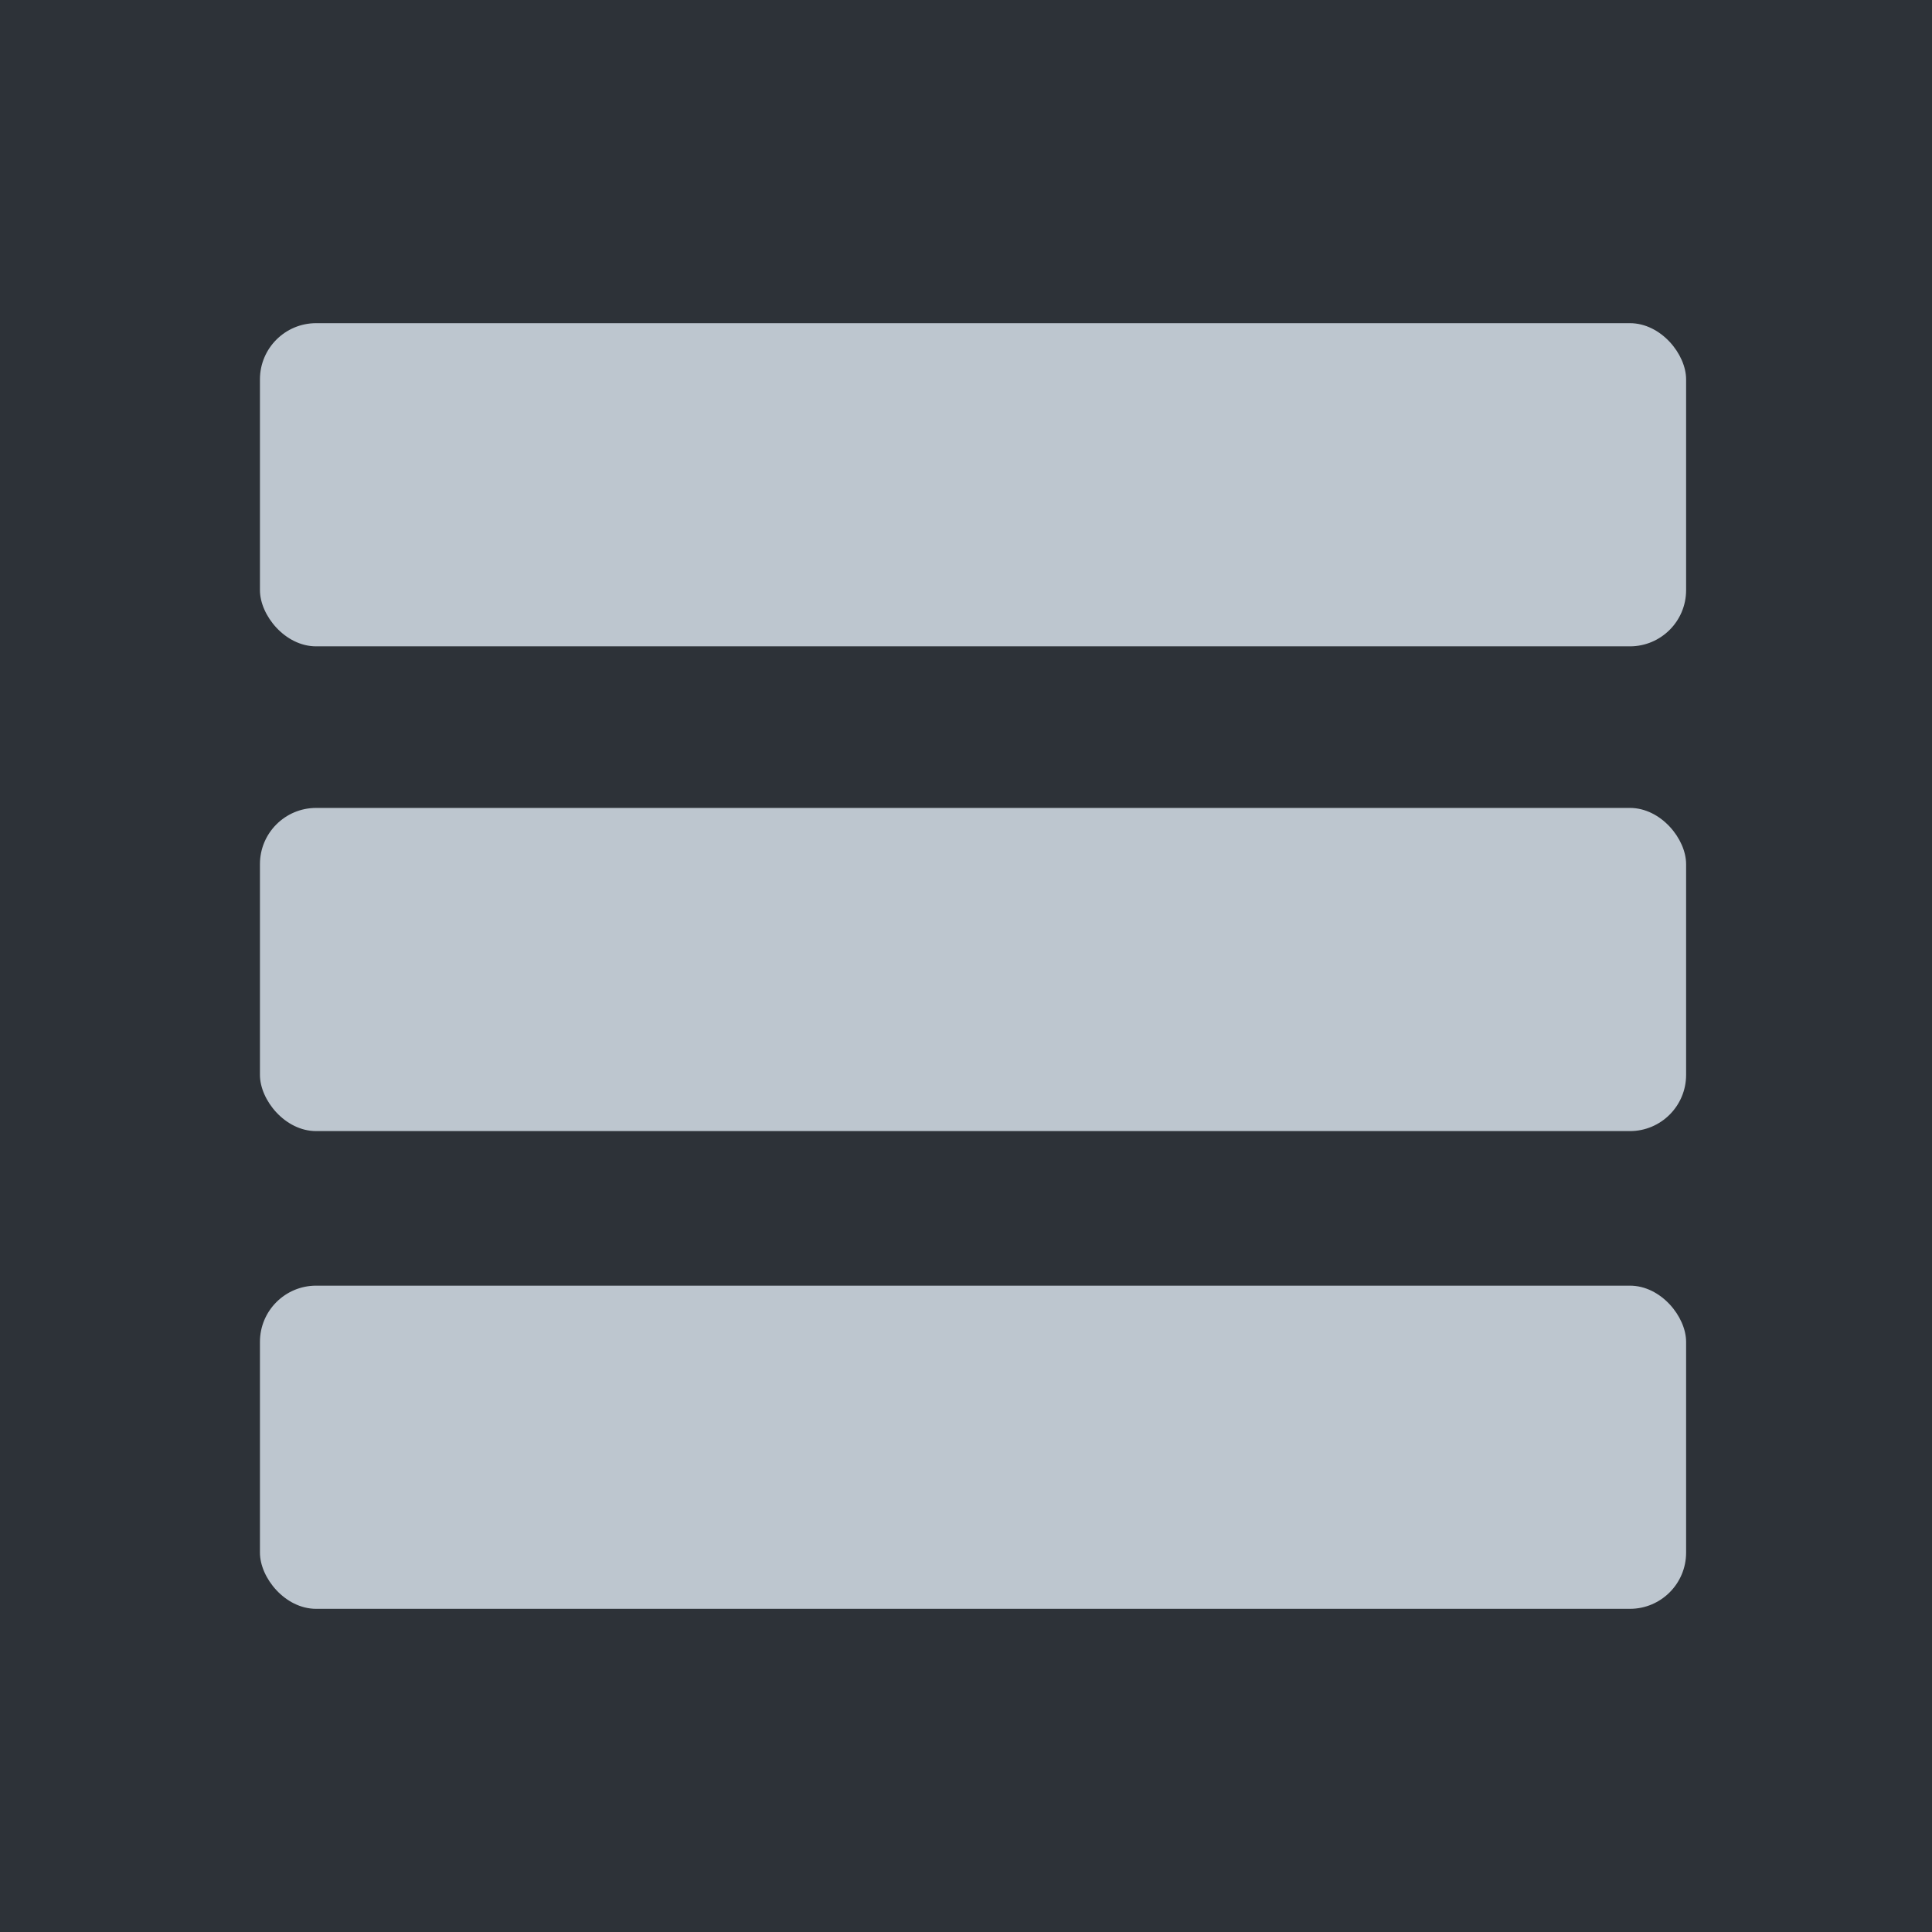 <?xml version="1.0" encoding="UTF-8"?>
<svg width="275px" height="275px" viewBox="0 0 275 275" version="1.1" xmlns="http://www.w3.org/2000/svg" xmlns:xlink="http://www.w3.org/1999/xlink">
    <!-- Generator: Sketch 52.6 (67491) - http://www.bohemiancoding.com/sketch -->
    <title>features-block</title>
    <desc>Created with Sketch.</desc>
    <g id="Page-1" stroke="none" stroke-width="1" fill="none" fill-rule="evenodd">
        <g id="design" transform="translate(-262, -301)">
            <rect fill="#2D3238" x="0" y="0" width="1730" height="929"></rect>
            <rect id="Rectangle" fill="#BDC6CF" x="299" y="347" width="203" height="46" rx="8"></rect>
            <rect id="Rectangle-Copy" fill="#BDC6CF" x="299" y="416" width="203" height="46" rx="8"></rect>
            <rect id="Rectangle-Copy-2" fill="#BDC6CF" x="299" y="484" width="203" height="46" rx="8"></rect>
        </g>
    </g>
</svg>